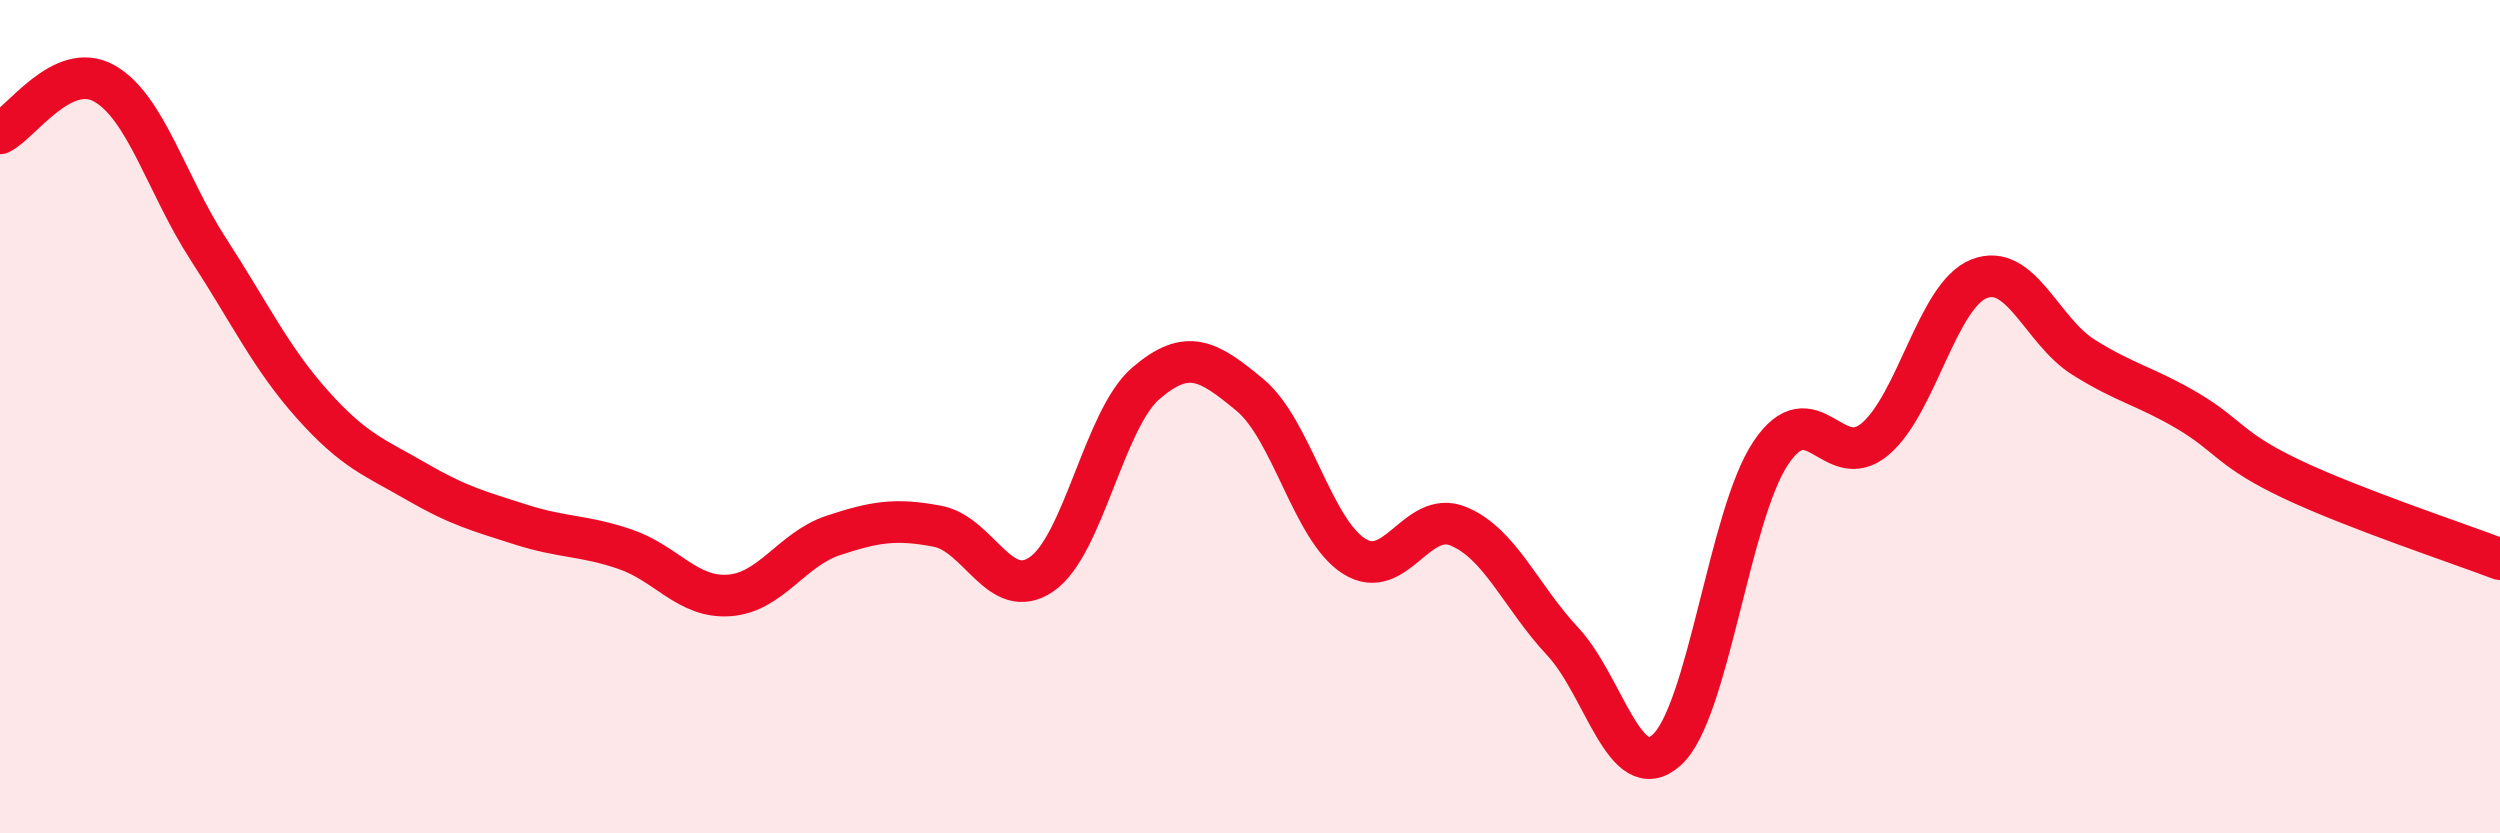 
    <svg width="60" height="20" viewBox="0 0 60 20" xmlns="http://www.w3.org/2000/svg">
      <path
        d="M 0,3.2 C 0.5,2.96 1.5,1.44 2.5,2 C 3.5,2.56 4,4.44 5,5.98 C 6,7.52 6.5,8.59 7.5,9.71 C 8.5,10.83 9,10.98 10,11.56 C 11,12.14 11.5,12.27 12.5,12.59 C 13.5,12.91 14,12.84 15,13.18 C 16,13.52 16.5,14.36 17.5,14.29 C 18.5,14.22 19,13.18 20,12.85 C 21,12.52 21.5,12.44 22.5,12.63 C 23.5,12.82 24,14.47 25,13.78 C 26,13.09 26.5,10.06 27.5,9.2 C 28.5,8.34 29,8.65 30,9.48 C 31,10.31 31.5,12.72 32.5,13.35 C 33.5,13.98 34,12.22 35,12.63 C 36,13.04 36.5,14.32 37.5,15.39 C 38.5,16.46 39,18.9 40,18 C 41,17.1 41.5,12.36 42.5,10.87 C 43.5,9.38 44,11.38 45,10.54 C 46,9.7 46.5,7.08 47.5,6.69 C 48.5,6.3 49,7.94 50,8.57 C 51,9.2 51.5,9.27 52.5,9.86 C 53.5,10.45 53.5,10.79 55,11.5 C 56.5,12.21 59,13.04 60,13.42L60 20L0 20Z"
        fill="#EB0A25"
        opacity="0.1"
        stroke-linecap="round"
        stroke-linejoin="round"
      />
      <path
        d="M 0,3.2 C 0.5,2.96 1.5,1.44 2.5,2 C 3.5,2.56 4,4.44 5,5.98 C 6,7.52 6.5,8.59 7.5,9.71 C 8.5,10.83 9,10.98 10,11.56 C 11,12.14 11.5,12.27 12.5,12.59 C 13.5,12.91 14,12.84 15,13.18 C 16,13.52 16.5,14.36 17.5,14.29 C 18.5,14.22 19,13.18 20,12.85 C 21,12.52 21.5,12.44 22.5,12.63 C 23.5,12.82 24,14.47 25,13.78 C 26,13.09 26.5,10.06 27.5,9.2 C 28.5,8.34 29,8.65 30,9.48 C 31,10.31 31.5,12.72 32.5,13.35 C 33.5,13.98 34,12.22 35,12.63 C 36,13.04 36.5,14.32 37.5,15.39 C 38.5,16.46 39,18.9 40,18 C 41,17.1 41.5,12.36 42.5,10.87 C 43.5,9.38 44,11.38 45,10.54 C 46,9.7 46.5,7.08 47.5,6.69 C 48.5,6.3 49,7.94 50,8.57 C 51,9.2 51.5,9.27 52.5,9.86 C 53.5,10.45 53.5,10.79 55,11.5 C 56.5,12.21 59,13.04 60,13.42"
        stroke="#EB0A25"
        stroke-width="1"
        fill="none"
        stroke-linecap="round"
        stroke-linejoin="round"
      />
    </svg>
  